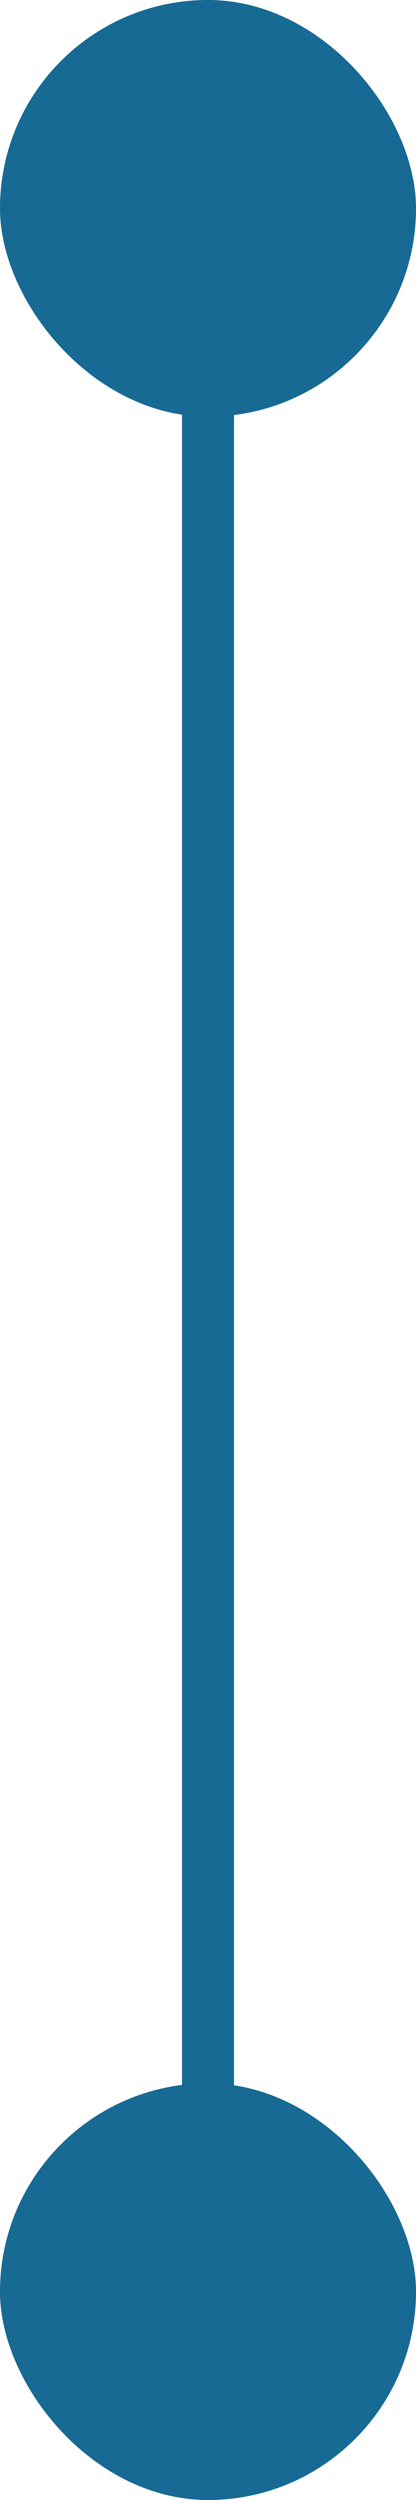 <?xml version="1.0" encoding="UTF-8"?> <svg xmlns="http://www.w3.org/2000/svg" width="16" height="96" viewBox="0 0 16 96" fill="none"><rect x="7" y="1.079" width="2" height="85" fill="#166A93"></rect><rect width="16" height="16" rx="8" fill="#166A93"></rect><rect y="80" width="16" height="16" rx="8" fill="#166A93"></rect></svg> 